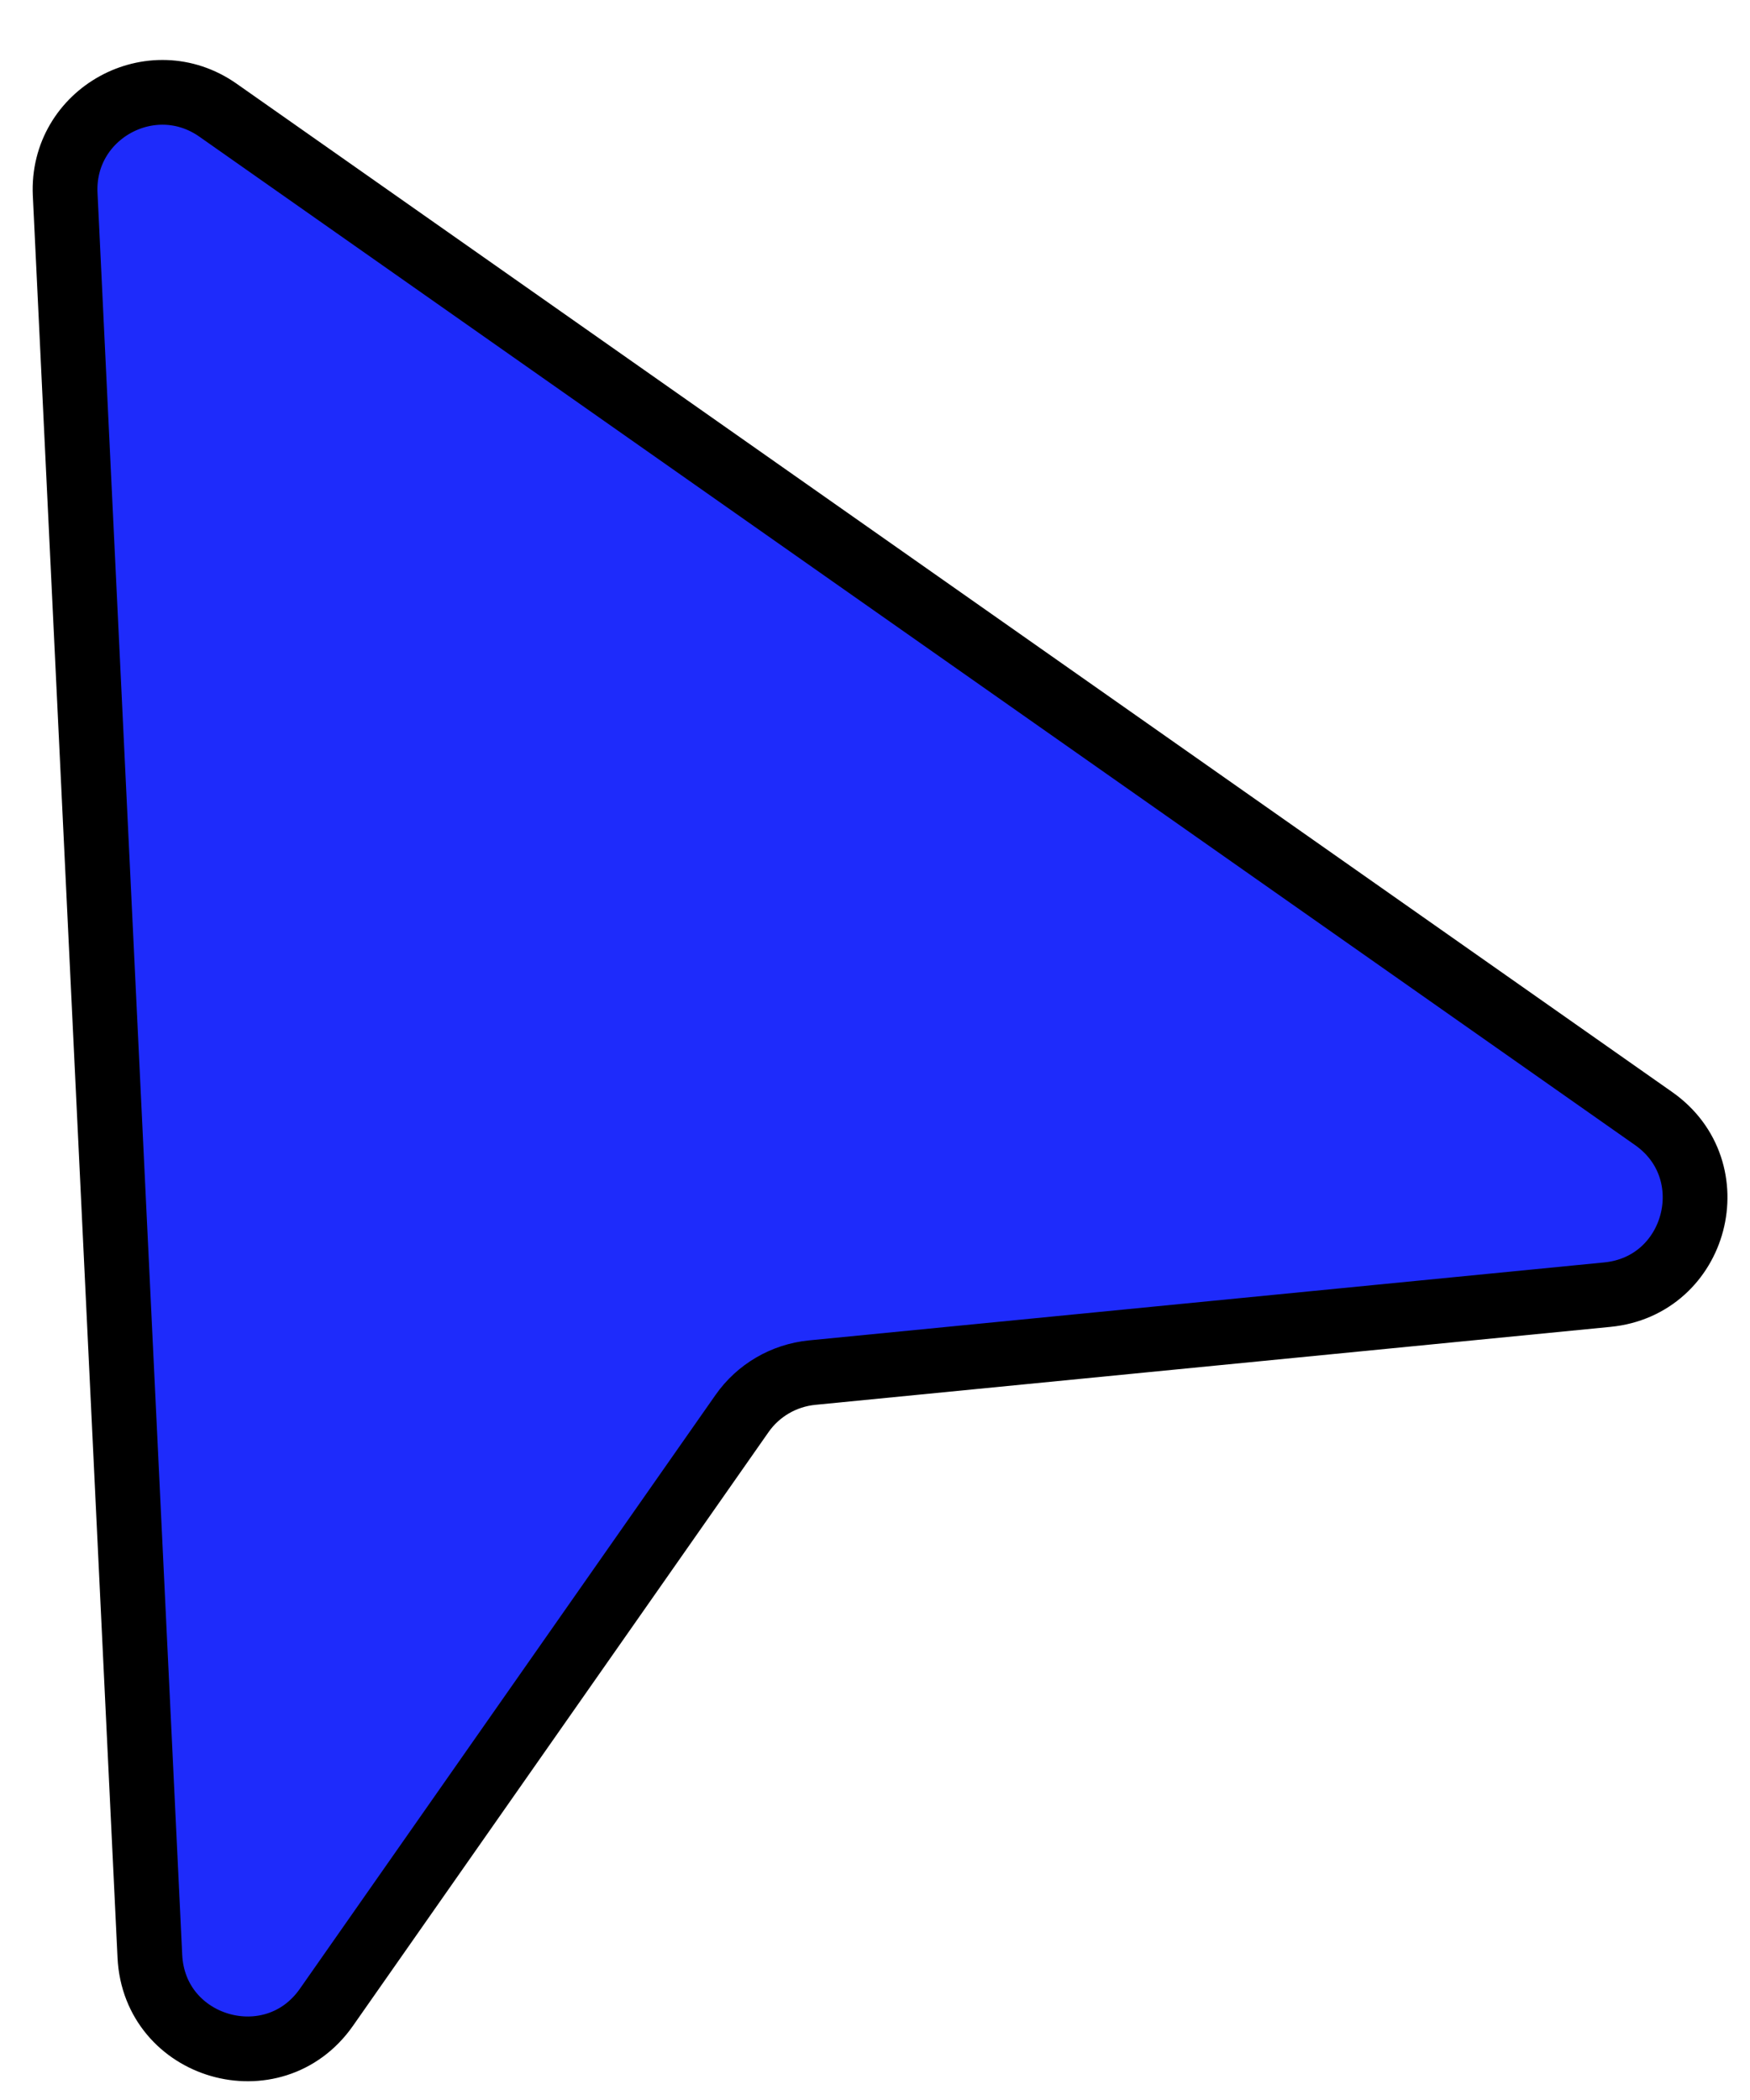 <?xml version="1.0" encoding="UTF-8"?> <svg xmlns="http://www.w3.org/2000/svg" width="25" height="30" viewBox="0 0 25 30" fill="none"><path d="M2.141 27.947L0.931 2.775C0.876 1.623 2.169 0.911 3.114 1.574L23.624 15.98C24.677 16.72 24.243 18.37 22.962 18.495L11.601 19.609C11.198 19.649 10.832 19.862 10.6 20.194L4.663 28.676C3.905 29.759 2.205 29.268 2.141 27.947Z" fill="#1E2BFB" stroke="black" stroke-width="0.925"></path></svg> 